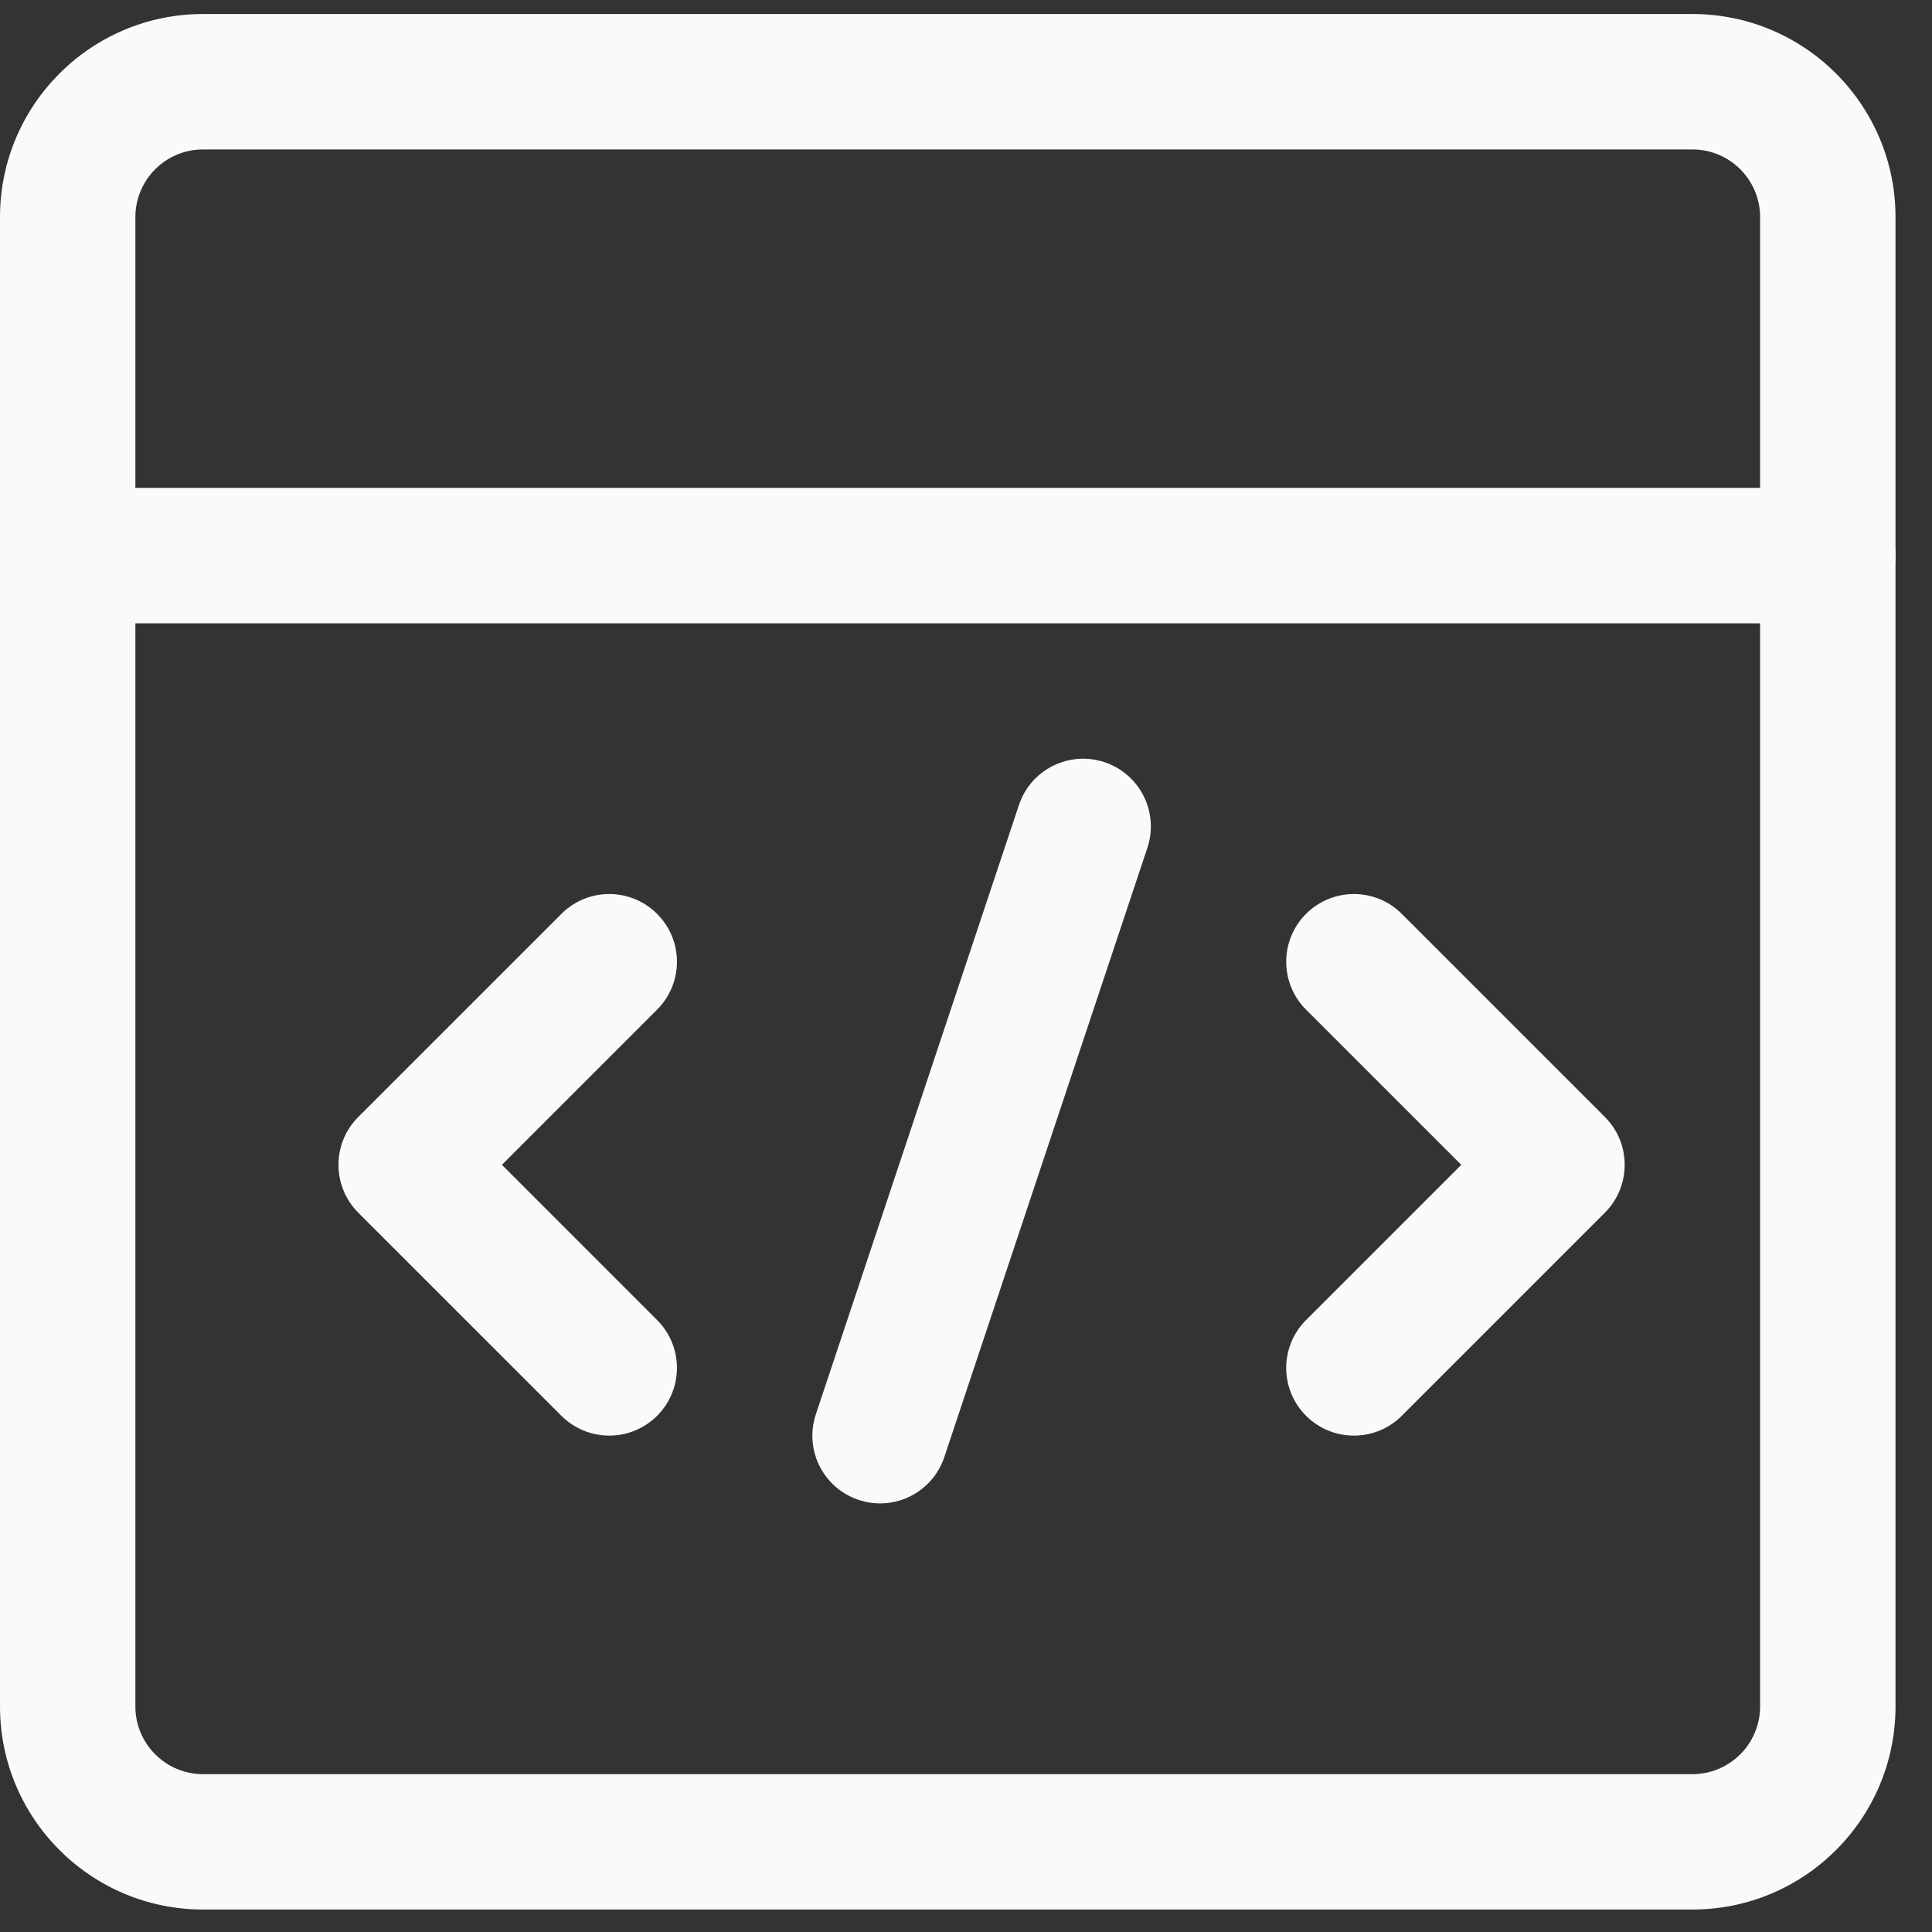 <?xml version="1.0" encoding="UTF-8"?> <svg xmlns="http://www.w3.org/2000/svg" width="43" height="43" viewBox="0 0 43 43" fill="none"><rect x="0" y="0" width="43" height="43" fill="#333333" stroke="none"/> <path fill-rule="evenodd" clip-rule="evenodd" d="M4.52 3.326C3.688 3.326 3.013 4 3.013 4.833V37.98C3.013 38.812 3.688 39.487 4.52 39.487H37.667C38.499 39.487 39.174 38.812 39.174 37.98V4.833C39.174 4 38.499 3.326 37.667 3.326H4.52ZM0 4.833C0 2.336 2.024 0.312 4.52 0.312H37.667C40.164 0.312 42.188 2.336 42.188 4.833V37.98C42.188 40.476 40.164 42.5 37.667 42.5H4.52C2.024 42.5 0 40.476 0 37.98V4.833Z" fill="#FAFAFA"></path> <path fill-rule="evenodd" clip-rule="evenodd" d="M0 12.366C0 11.534 0.675 10.859 1.507 10.859H40.681C41.513 10.859 42.188 11.534 42.188 12.366C42.188 13.198 41.513 13.873 40.681 13.873H1.507C0.675 13.873 0 13.198 0 12.366Z" fill="#FAFAFA"></path> <path fill-rule="evenodd" clip-rule="evenodd" d="M14.625 20.34C15.214 20.928 15.214 21.882 14.625 22.471L11.171 25.925L14.625 29.38C15.214 29.968 15.214 30.922 14.625 31.511C14.037 32.099 13.083 32.099 12.495 31.511L7.974 26.991C7.386 26.402 7.386 25.448 7.974 24.86L12.495 20.34C13.083 19.751 14.037 19.751 14.625 20.34Z" fill="#FAFAFA"></path> <path fill-rule="evenodd" clip-rule="evenodd" d="M29.068 20.34C29.657 19.751 30.611 19.751 31.199 20.34L35.719 24.86C36.307 25.448 36.307 26.402 35.719 26.991L31.199 31.511C30.611 32.099 29.657 32.099 29.068 31.511C28.48 30.922 28.48 29.968 29.068 29.38L32.523 25.925L29.068 22.471C28.48 21.882 28.48 20.928 29.068 20.34Z" fill="#FAFAFA"></path> <path fill-rule="evenodd" clip-rule="evenodd" d="M24.584 16.964C25.373 17.228 25.8 18.081 25.537 18.87L21.017 32.431C20.753 33.22 19.9 33.647 19.111 33.383C18.321 33.12 17.895 32.267 18.158 31.478L22.678 17.917C22.941 17.128 23.794 16.701 24.584 16.964Z" fill="#FAFAFA"></path> </svg> 